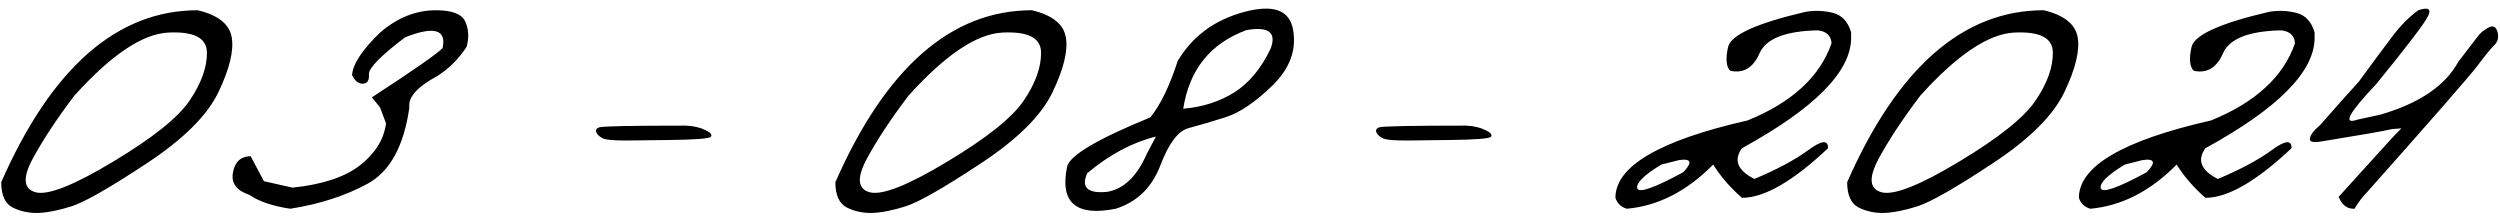 <?xml version="1.0" encoding="UTF-8"?> <svg xmlns="http://www.w3.org/2000/svg" width="984" height="87" viewBox="0 0 984 87" fill="none"><path d="M77.824 4.035C85.832 5.923 90.292 9.471 91.203 14.68C92.115 19.888 90.357 27.115 85.93 36.359C81.503 45.539 72.062 54.882 57.609 64.387C43.221 73.892 33.423 79.491 28.215 81.184C23.072 82.811 18.645 83.69 14.934 83.82C11.288 83.885 7.967 83.169 4.973 81.672C1.978 80.109 0.48 76.789 0.48 71.711C20.337 26.594 46.118 4.035 77.824 4.035ZM12.785 62.629C8.814 70.116 9.27 74.478 14.152 75.715C19.1 76.887 29.289 72.818 44.719 63.508C60.214 54.198 70.207 46.19 74.699 39.484C79.257 32.714 81.503 26.463 81.438 20.734C81.438 14.94 76.359 12.303 66.203 12.824C56.047 13.345 43.742 21.613 29.289 37.629C22.323 46.809 16.822 55.142 12.785 62.629ZM171.574 4.035C177.889 4.035 181.73 5.5 183.098 8.43C184.465 11.359 184.66 14.68 183.684 18.391C180.493 23.273 176.587 27.147 171.965 30.012C164.152 34.243 160.539 38.345 161.125 42.316C158.977 57.486 153.508 67.479 144.719 72.297C135.995 77.049 125.839 80.337 114.25 82.16C107.284 81.118 101.913 79.296 98.137 76.691C93.059 74.999 90.91 72.069 91.691 67.902C92.408 63.736 94.719 61.587 98.625 61.457L103.898 71.32L115.129 73.859C126.913 72.622 135.767 69.693 141.691 65.07C147.681 60.383 151.099 54.882 151.945 48.566L149.602 42.316L146.379 38.312C163.176 27.375 172.453 20.897 174.211 18.879C175.773 11.587 170.858 10.188 159.465 14.68C149.829 21.971 145.077 26.822 145.207 29.23C145.402 31.574 144.621 32.811 142.863 32.941C141.105 33.007 139.673 31.867 138.566 29.523C138.892 25.162 142.603 19.562 149.699 12.727C156.47 6.932 163.762 4.035 171.574 4.035ZM235.832 50.129C237.069 49.673 248.43 49.445 269.914 49.445C272.974 49.575 275.546 50.161 277.629 51.203C279.712 52.18 280.428 53.059 279.777 53.84C279.191 54.556 273.723 54.979 263.371 55.109L246.574 55.305C241.952 55.305 238.99 55.077 237.688 54.621C236.385 54.1 235.441 53.352 234.855 52.375C234.27 51.333 234.595 50.585 235.832 50.129ZM406.145 4.035C414.152 5.923 418.612 9.471 419.523 14.68C420.435 19.888 418.677 27.115 414.25 36.359C409.823 45.539 400.383 54.882 385.93 64.387C371.542 73.892 361.743 79.491 356.535 81.184C351.392 82.811 346.965 83.69 343.254 83.82C339.608 83.885 336.288 83.169 333.293 81.672C330.298 80.109 328.801 76.789 328.801 71.711C348.658 26.594 374.439 4.035 406.145 4.035ZM341.105 62.629C337.134 70.116 337.59 74.478 342.473 75.715C347.421 76.887 357.609 72.818 373.039 63.508C388.534 54.198 398.527 46.19 403.02 39.484C407.577 32.714 409.823 26.463 409.758 20.734C409.758 14.94 404.68 12.303 394.523 12.824C384.367 13.345 372.062 21.613 357.609 37.629C350.643 46.809 345.142 55.142 341.105 62.629ZM489.641 4.719C501.229 1.594 507.674 3.97 508.977 11.848C510.344 19.725 507.642 26.984 500.871 33.625C494.1 40.2 487.948 44.367 482.414 46.125C476.88 47.883 472.03 49.315 467.863 50.422C463.762 51.464 460.051 56.346 456.73 65.07C453.41 73.794 447.551 79.491 439.152 82.16C423.462 85.285 417.082 79.751 420.012 65.559C421.118 61.132 432.023 54.686 452.727 46.223C456.698 41.405 460.311 33.983 463.566 23.957C469.361 14.257 478.052 7.844 489.641 4.719ZM465.715 42.805C473.267 42.154 479.973 40.005 485.832 36.359C491.691 32.648 496.477 26.854 500.188 18.977C502.466 12.727 499.276 10.35 490.617 11.848C476.424 17.056 468.124 27.375 465.715 42.805ZM427.922 68.195C425.448 73.794 428.052 76.236 435.734 75.519C442.31 74.413 447.518 69.432 451.359 60.578L454.973 53.742C445.598 56.086 436.581 60.904 427.922 68.195ZM542.863 50.129C544.1 49.673 555.461 49.445 576.945 49.445C580.005 49.575 582.577 50.161 584.66 51.203C586.743 52.18 587.46 53.059 586.809 53.84C586.223 54.556 580.754 54.979 570.402 55.109L553.605 55.305C548.983 55.305 546.021 55.077 544.719 54.621C543.417 54.1 542.473 53.352 541.887 52.375C541.301 51.333 541.626 50.585 542.863 50.129ZM710.832 4.621C714.543 4.035 718.124 4.198 721.574 5.109C725.025 6.021 727.368 8.56 728.605 12.727V14.875C728.605 28.156 714.283 42.642 685.637 58.332C682.251 63.02 683.879 67.056 690.52 70.441C699.374 66.731 706.438 62.954 711.711 59.113C716.984 55.207 719.589 54.947 719.523 58.332C705.721 71.353 694.426 77.863 685.637 77.863C681.014 73.827 677.238 69.465 674.309 64.777C663.957 75.259 652.629 81.053 640.324 82.16C638.046 81.509 636.548 80.077 635.832 77.863C635.832 65.428 653.182 55.272 687.883 47.395C705.331 40.298 716.333 30.174 720.891 17.023C720.695 14.029 718.905 12.336 715.52 11.945C702.759 12.206 695.109 15.2 692.57 20.93C690.096 26.659 686.255 28.97 681.047 27.863C679.419 26.301 679.126 23.176 680.168 18.488C681.275 13.736 691.496 9.113 710.832 4.621ZM653.898 64.777C647.128 68.879 643.97 71.971 644.426 74.055C644.947 76.138 650.969 74.055 662.492 67.805C666.268 63.898 665.715 62.303 660.832 63.02L653.898 64.777ZM804.387 4.035C812.395 5.923 816.854 9.471 817.766 14.68C818.677 19.888 816.919 27.115 812.492 36.359C808.065 45.539 798.625 54.882 784.172 64.387C769.784 73.892 759.986 79.491 754.777 81.184C749.634 82.811 745.207 83.69 741.496 83.82C737.85 83.885 734.53 83.169 731.535 81.672C728.54 80.109 727.043 76.789 727.043 71.711C746.9 26.594 772.681 4.035 804.387 4.035ZM739.348 62.629C735.376 70.116 735.832 74.478 740.715 75.715C745.663 76.887 755.852 72.818 771.281 63.508C786.776 54.198 796.77 46.19 801.262 39.484C805.819 32.714 808.065 26.463 808 20.734C808 14.94 802.922 12.303 792.766 12.824C782.609 13.345 770.305 21.613 755.852 37.629C748.885 46.809 743.384 55.142 739.348 62.629ZM893.254 4.621C896.965 4.035 900.546 4.198 903.996 5.109C907.447 6.021 909.79 8.56 911.027 12.727V14.875C911.027 28.156 896.704 42.642 868.059 58.332C864.673 63.02 866.301 67.056 872.941 70.441C881.796 66.731 888.859 62.954 894.133 59.113C899.406 55.207 902.01 54.947 901.945 58.332C888.143 71.353 876.848 77.863 868.059 77.863C863.436 73.827 859.66 69.465 856.73 64.777C846.379 75.259 835.051 81.053 822.746 82.16C820.467 81.509 818.97 80.077 818.254 77.863C818.254 65.428 835.604 55.272 870.305 47.395C887.753 40.298 898.755 30.174 903.312 17.023C903.117 14.029 901.327 12.336 897.941 11.945C885.181 12.206 877.531 15.2 874.992 20.93C872.518 26.659 868.677 28.97 863.469 27.863C861.841 26.301 861.548 23.176 862.59 18.488C863.697 13.736 873.918 9.113 893.254 4.621ZM836.32 64.777C829.549 68.879 826.392 71.971 826.848 74.055C827.368 76.138 833.391 74.055 844.914 67.805C848.69 63.898 848.137 62.303 843.254 63.02L836.32 64.777ZM951.848 4.035C955.689 2.733 956.991 3.449 955.754 6.184C954.517 8.918 947.681 17.902 935.246 33.137C924.439 44.53 921.965 49.185 927.824 47.102L936.809 45.148C952.173 40.721 962.427 33.788 967.57 24.348C971.737 18.879 974.309 15.526 975.285 14.289C976.262 12.987 977.629 11.848 979.387 10.871C981.21 9.895 982.414 10.448 983 12.531C983.586 14.615 983.195 16.34 981.828 17.707C980.461 19.009 978.247 21.711 975.188 25.812C972.128 29.849 957.544 46.548 931.438 75.91C929.81 77.538 928.247 79.621 926.75 82.16C923.885 82.29 921.802 80.728 920.5 77.473L941.398 54.426L945.207 50.52L941.496 50.812C938.176 51.594 929.061 53.189 914.152 55.598C910.572 56.249 908.911 55.891 909.172 54.523C909.367 53.091 910.734 51.301 913.273 49.152C918.612 43.033 923.658 37.368 928.41 32.16C934.27 24.152 938.762 18.098 941.887 13.996C945.012 9.895 948.332 6.574 951.848 4.035Z" fill="black"></path></svg> 